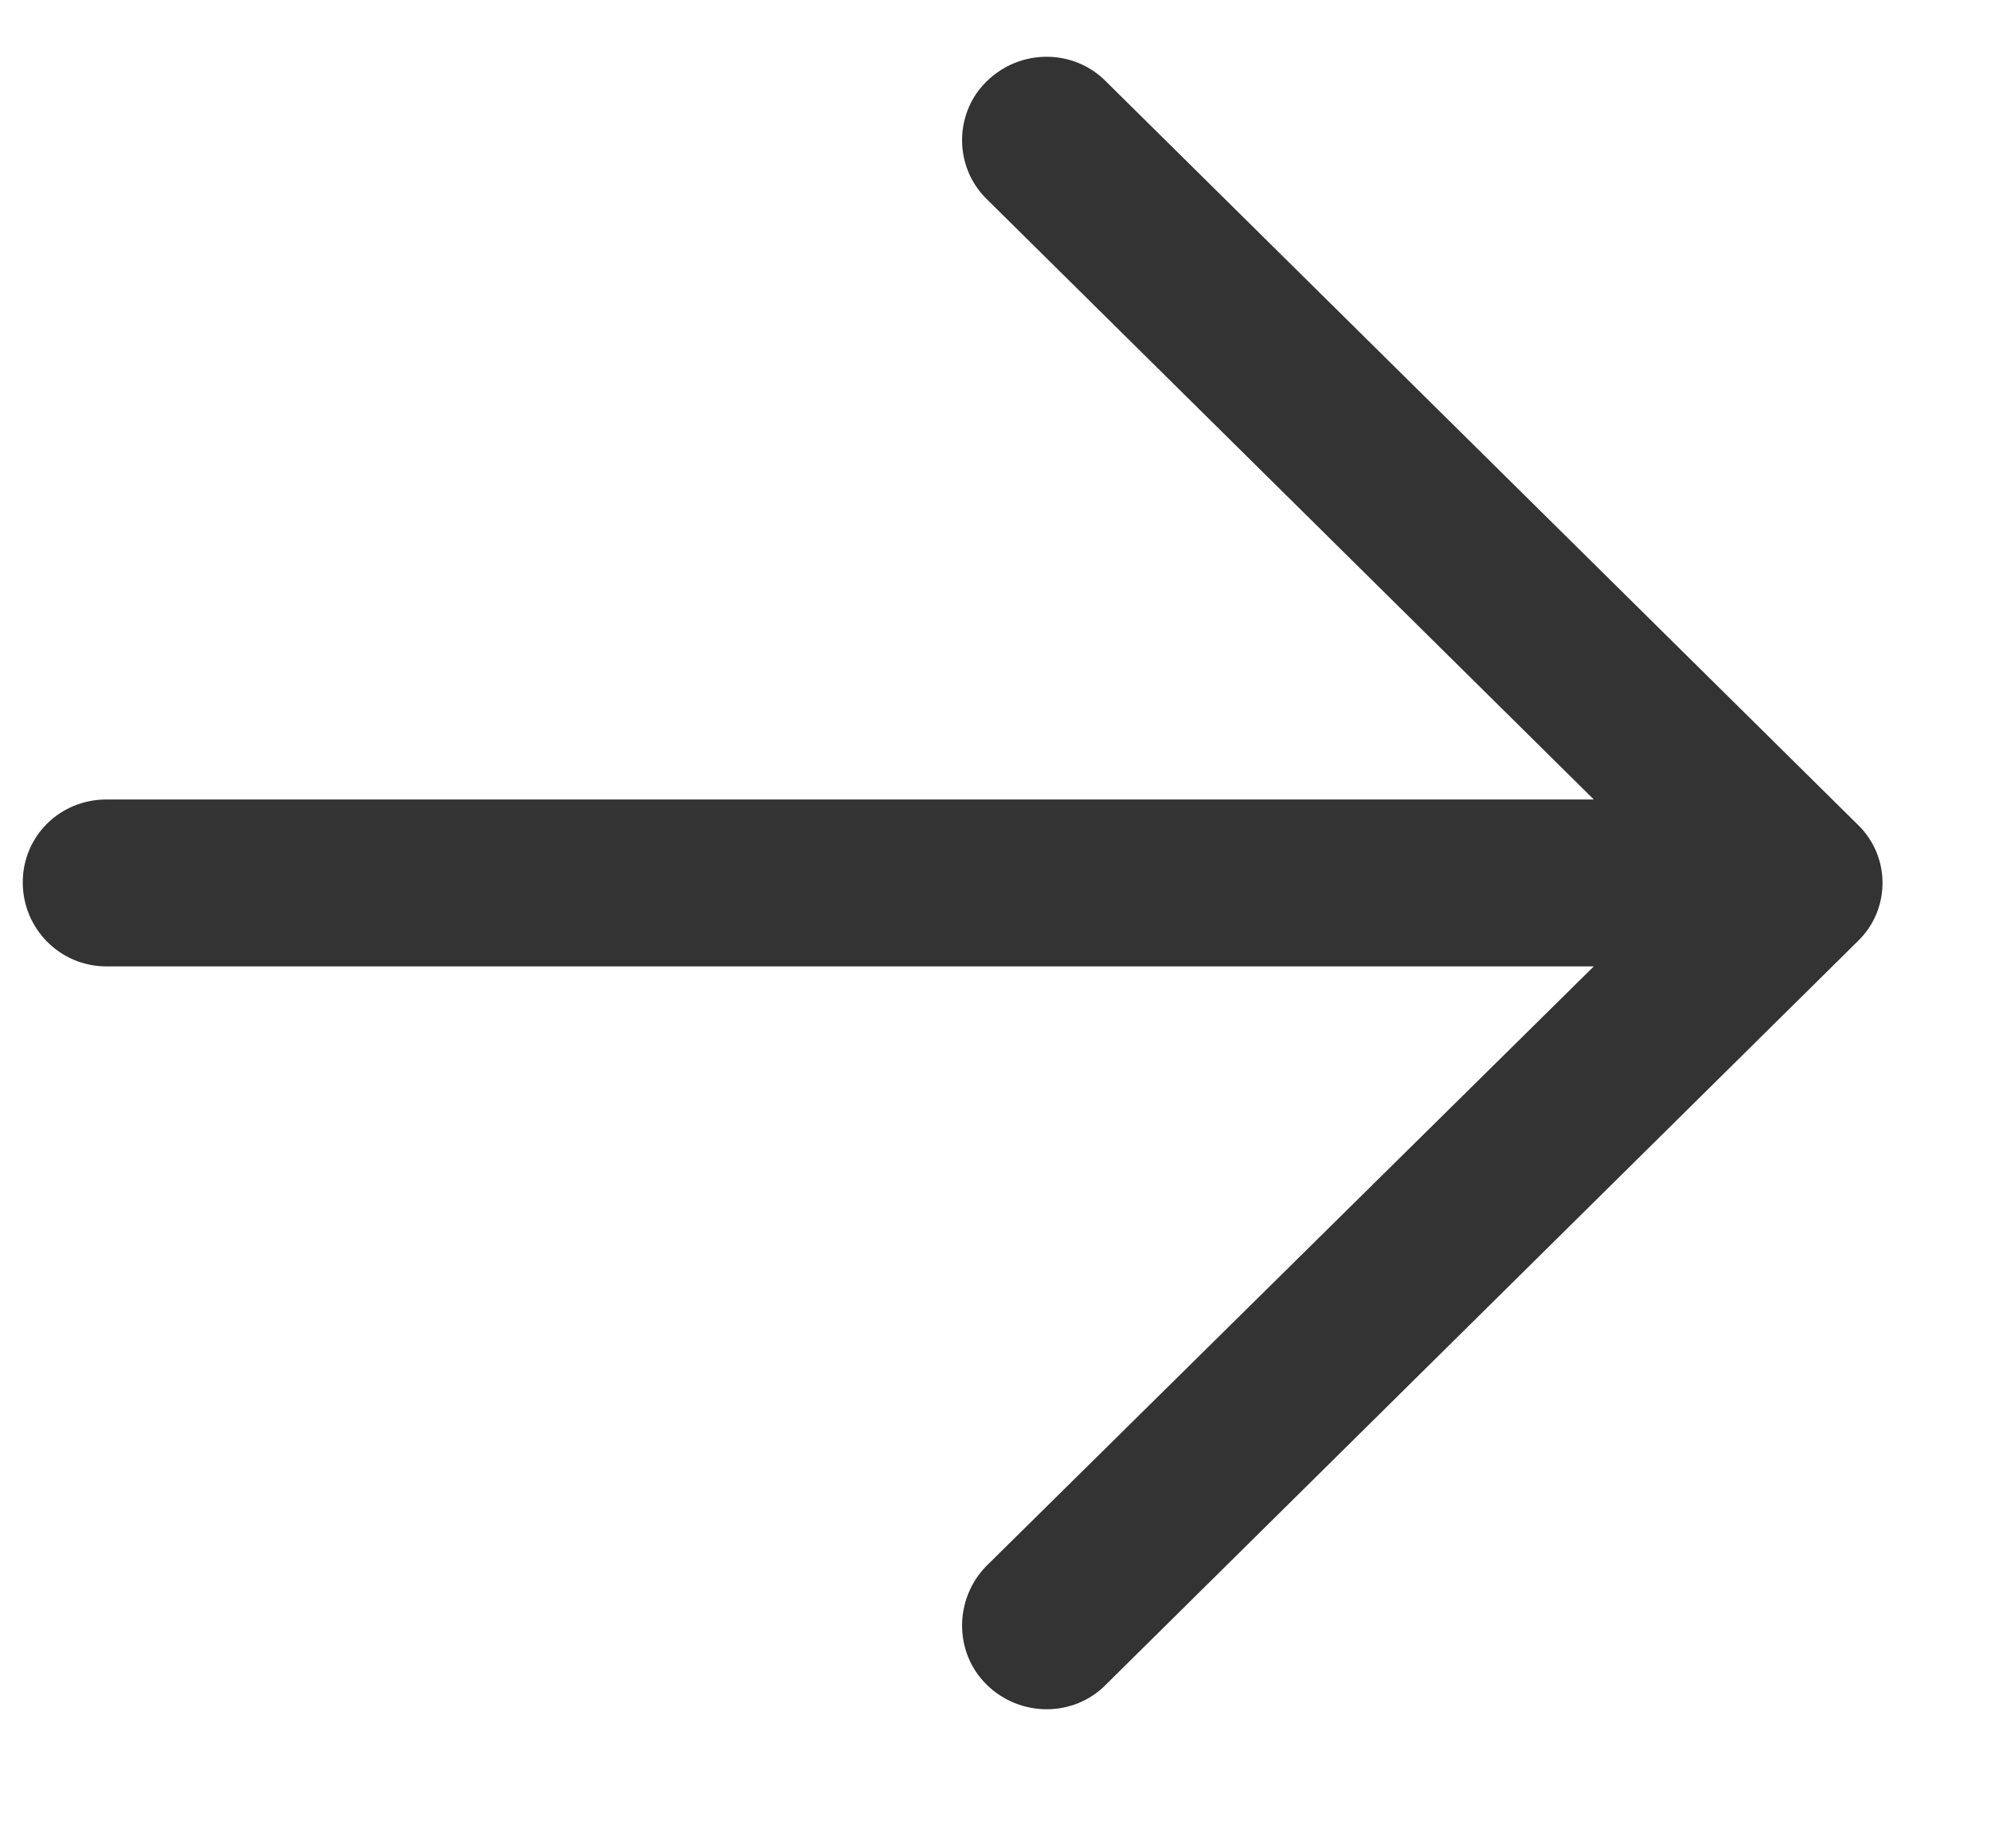 <svg 
 xmlns="http://www.w3.org/2000/svg"
 xmlns:xlink="http://www.w3.org/1999/xlink"
 width="14px" height="13px">
<path fill-rule="evenodd"  fill="rgb(51, 51, 51)"
 d="M7.778,0.574 C7.550,0.341 7.171,0.341 6.936,0.574 C6.708,0.798 6.708,1.173 6.936,1.398 L11.207,5.623 L0.749,5.623 C0.421,5.623 0.160,5.881 0.160,6.206 C0.160,6.531 0.421,6.797 0.749,6.797 L11.207,6.797 L6.936,11.014 C6.708,11.247 6.708,11.621 6.936,11.847 C7.171,12.080 7.551,12.080 7.778,11.847 L13.061,6.622 C13.296,6.398 13.296,6.022 13.061,5.798 L7.778,0.574 Z"/>
</svg>